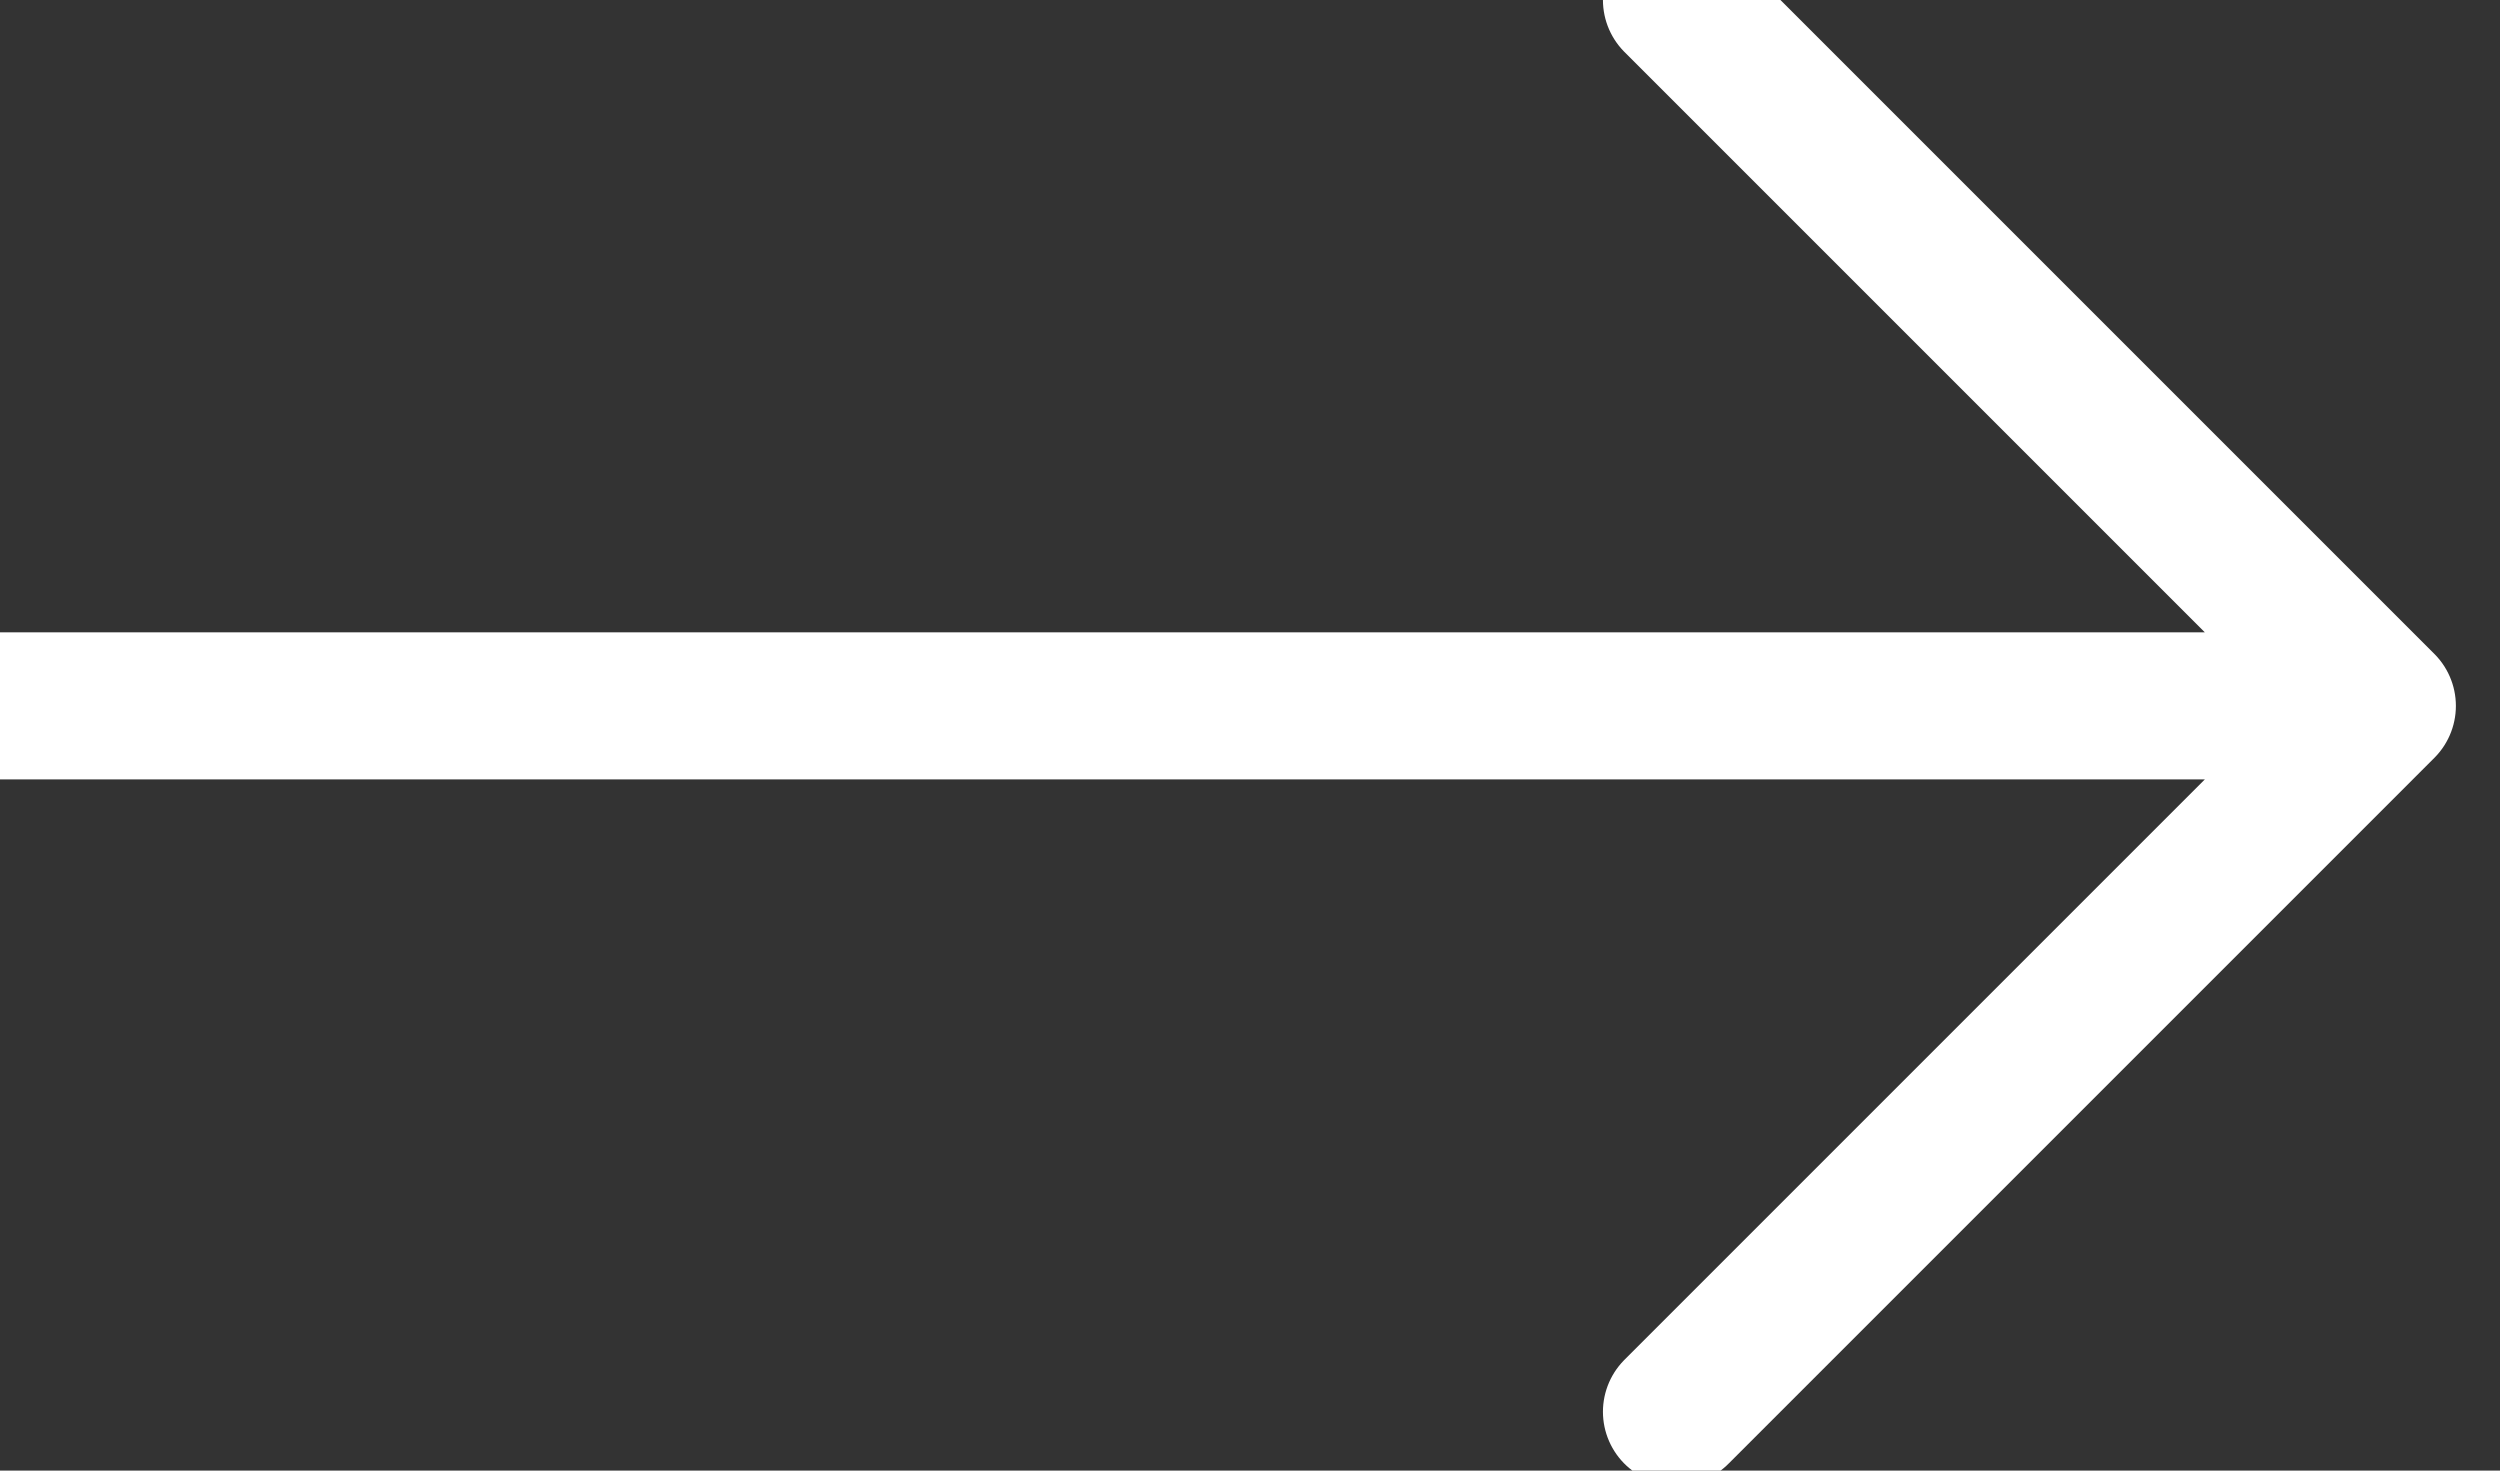 <svg width="17" height="10" viewBox="0 0 17 10" xmlns="http://www.w3.org/2000/svg"><rect x="0" y="0" width="17" height="10" fill="#333333" stroke="none"/><title>Imported Layers Copy 2</title><path d="M11.4 0l4.8 4.8-4.8 4.8m4.8-4.8H0" stroke="#FFF" fill="none" stroke-linecap="round" stroke-linejoin="round"/></svg>